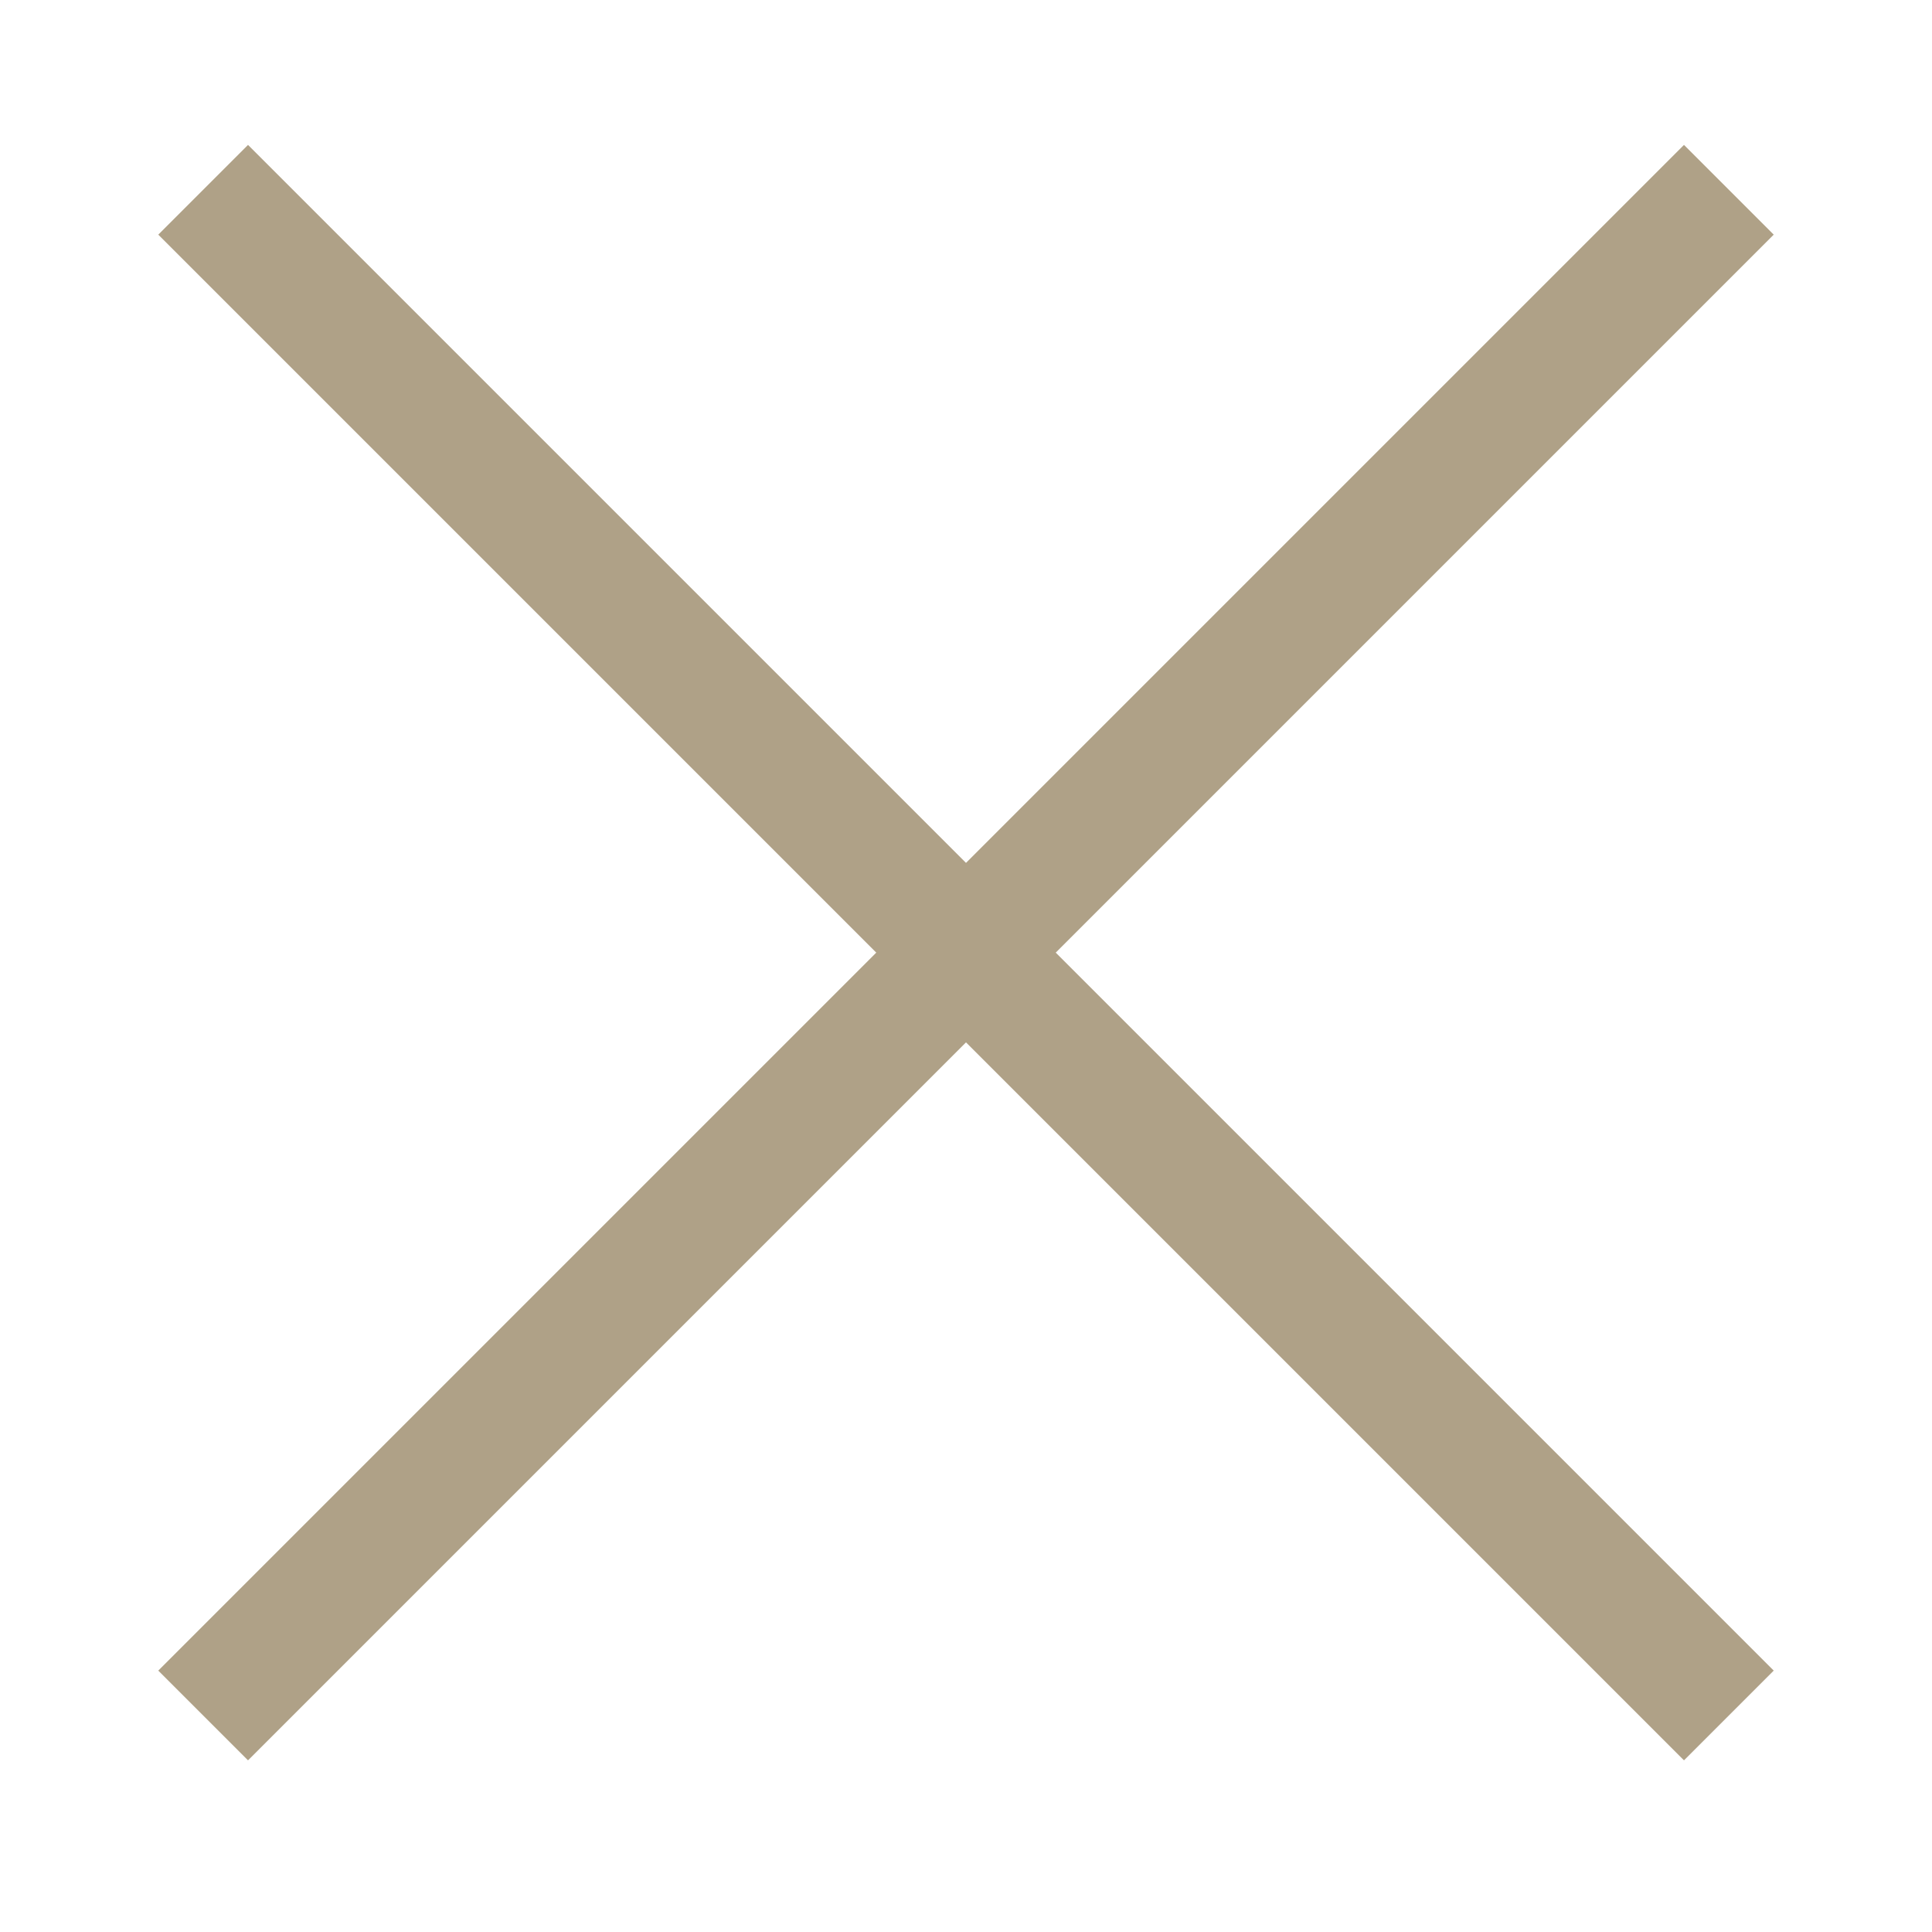 <svg height="40" viewBox="0 0 40 40" width="40" xmlns="http://www.w3.org/2000/svg"><path d="m20 17.865 14.865-14.865 1.858 1.858-14.865 14.865 14.865 14.865-1.858 1.858-14.865-14.865-14.865 14.865-1.858-1.858 14.865-14.865-14.865-14.865 1.858-1.858z" fill="#afa187" fill-rule="evenodd"/></svg>